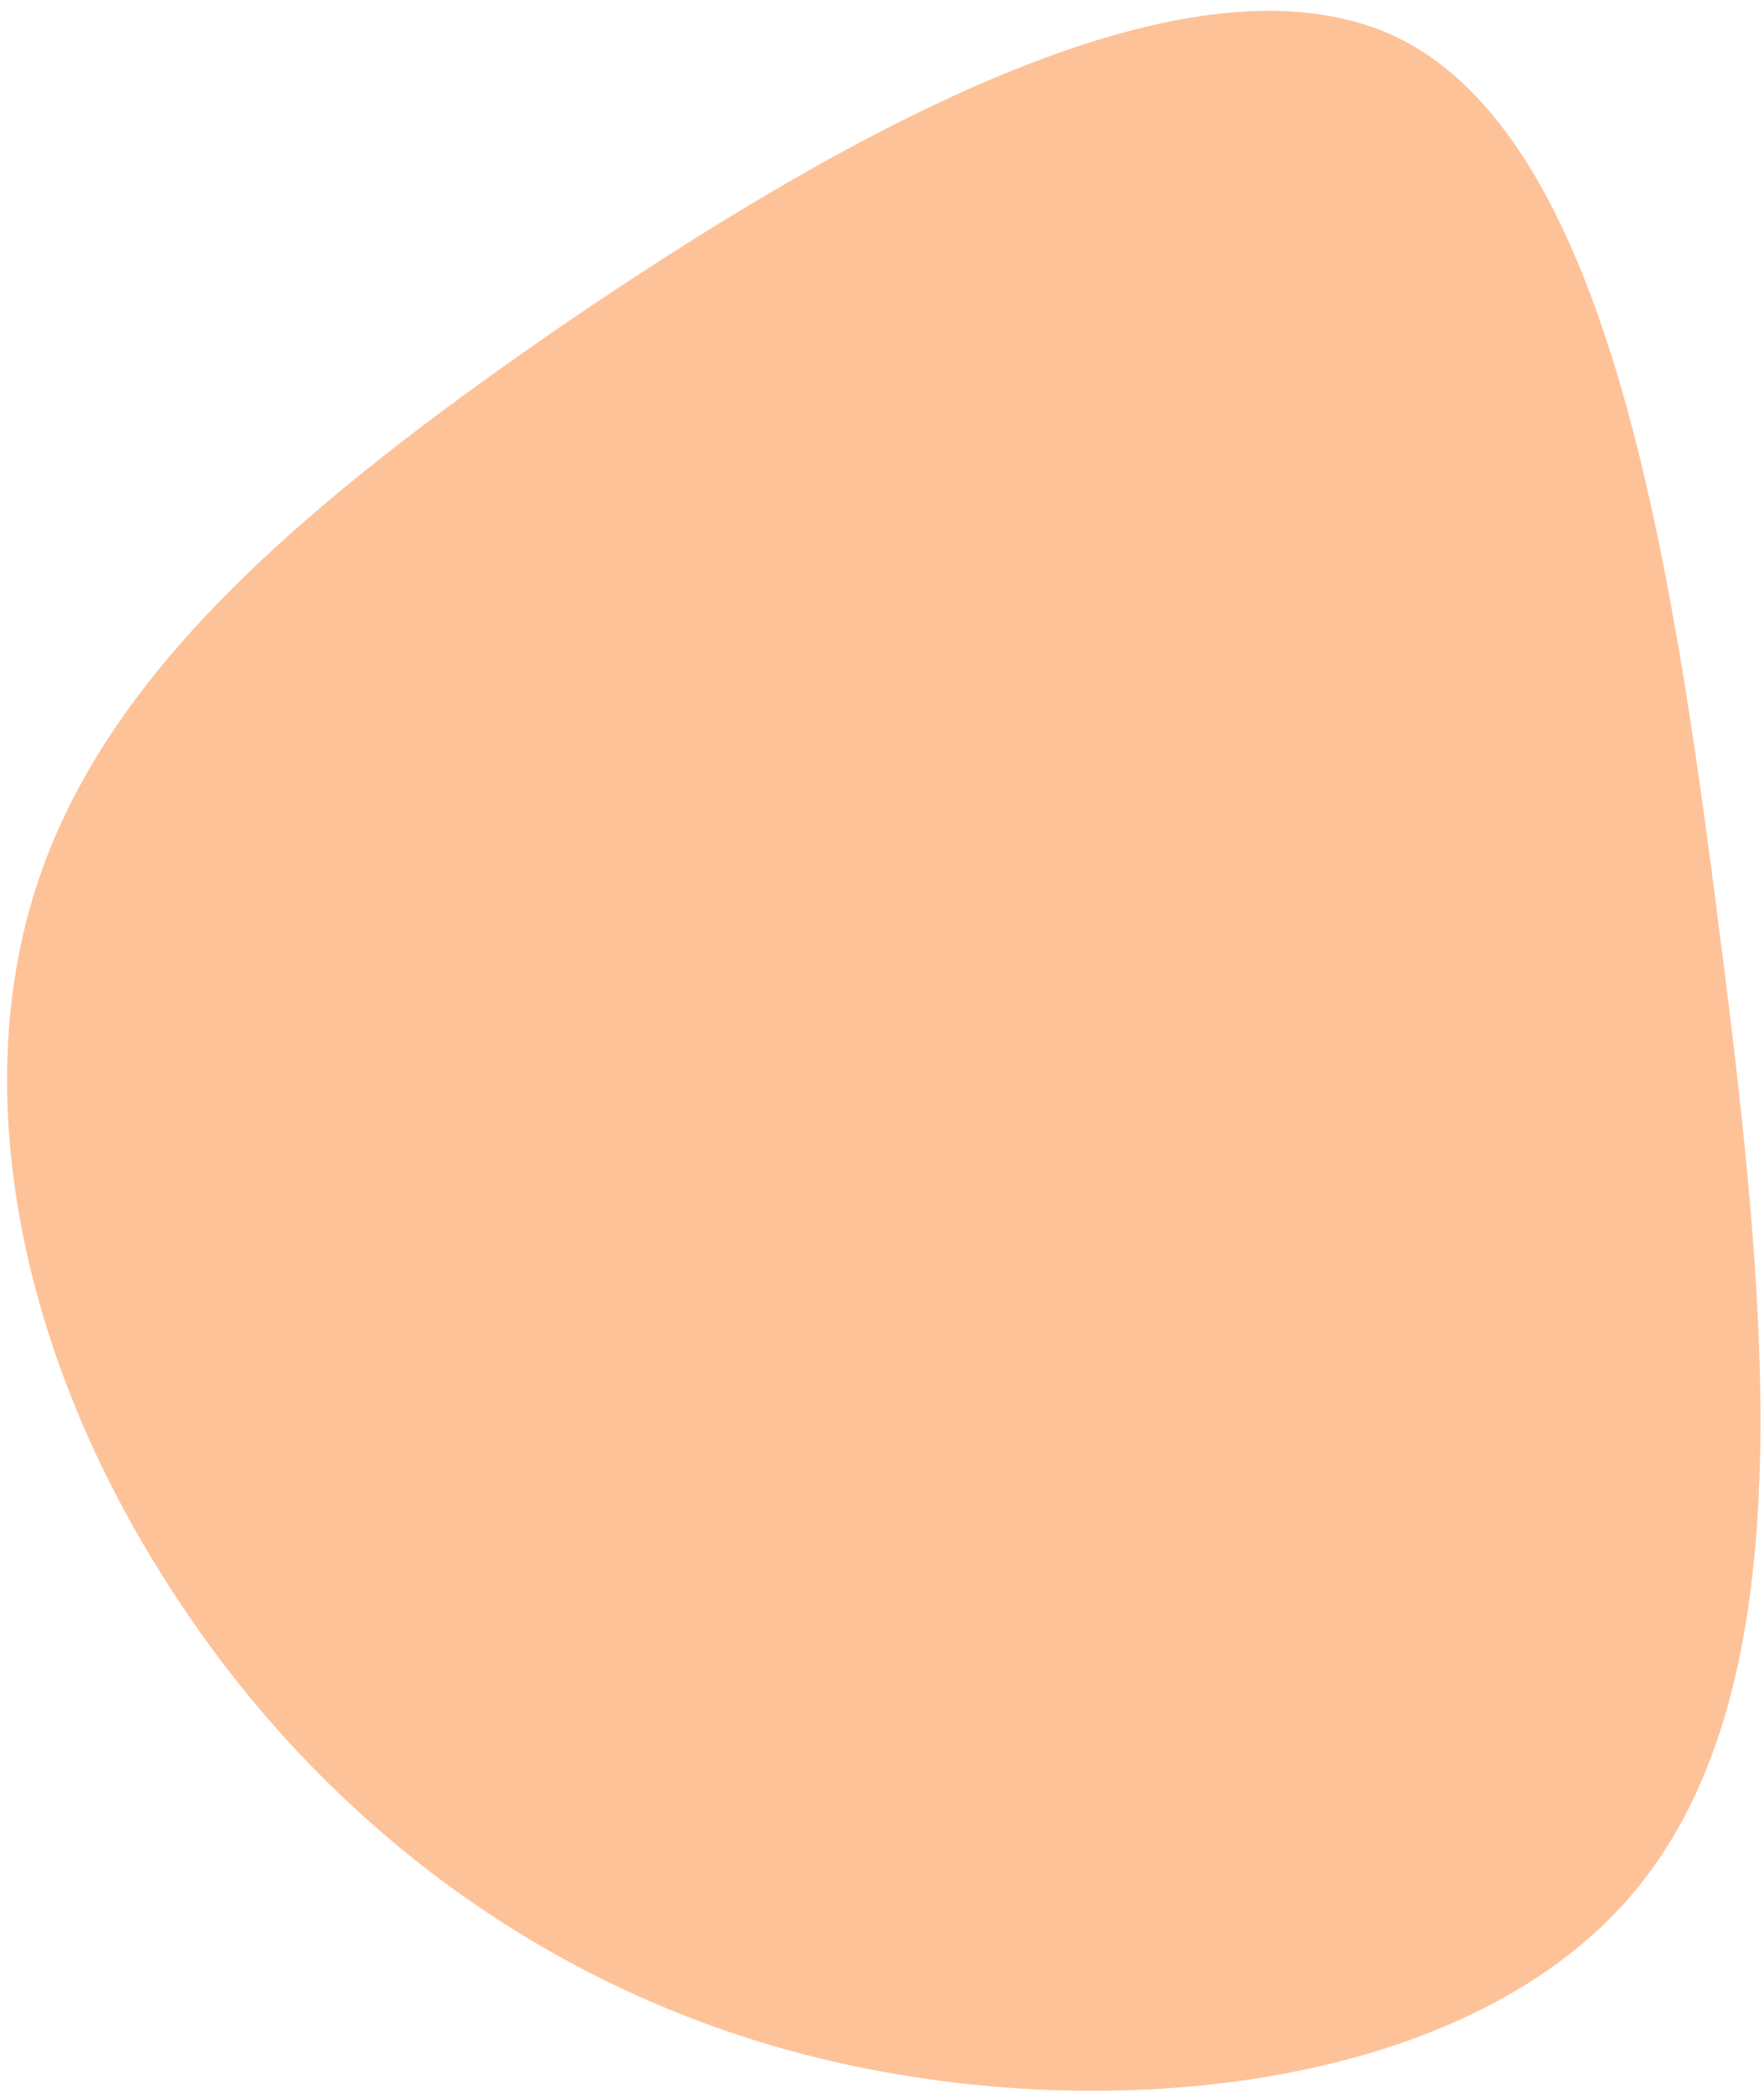 <svg xmlns="http://www.w3.org/2000/svg" width="161" height="191" viewBox="0 0 161 191" fill="none"><path d="M3.061 81.719C8.958 62.417 26.099 47.111 50.884 29.997C75.754 13.004 108.269 -5.797 127.515 3.412C146.642 12.706 152.5 50.011 156.983 85.386C161.498 120.555 164.552 153.673 149.528 172.201C134.622 190.644 101.349 194.34 74.738 187.831C48.128 181.322 27.889 164.451 15.199 144.385C2.391 124.403 -2.836 101.021 3.061 81.719Z" fill="#FE6801" fill-opacity="0.4"></path></svg>